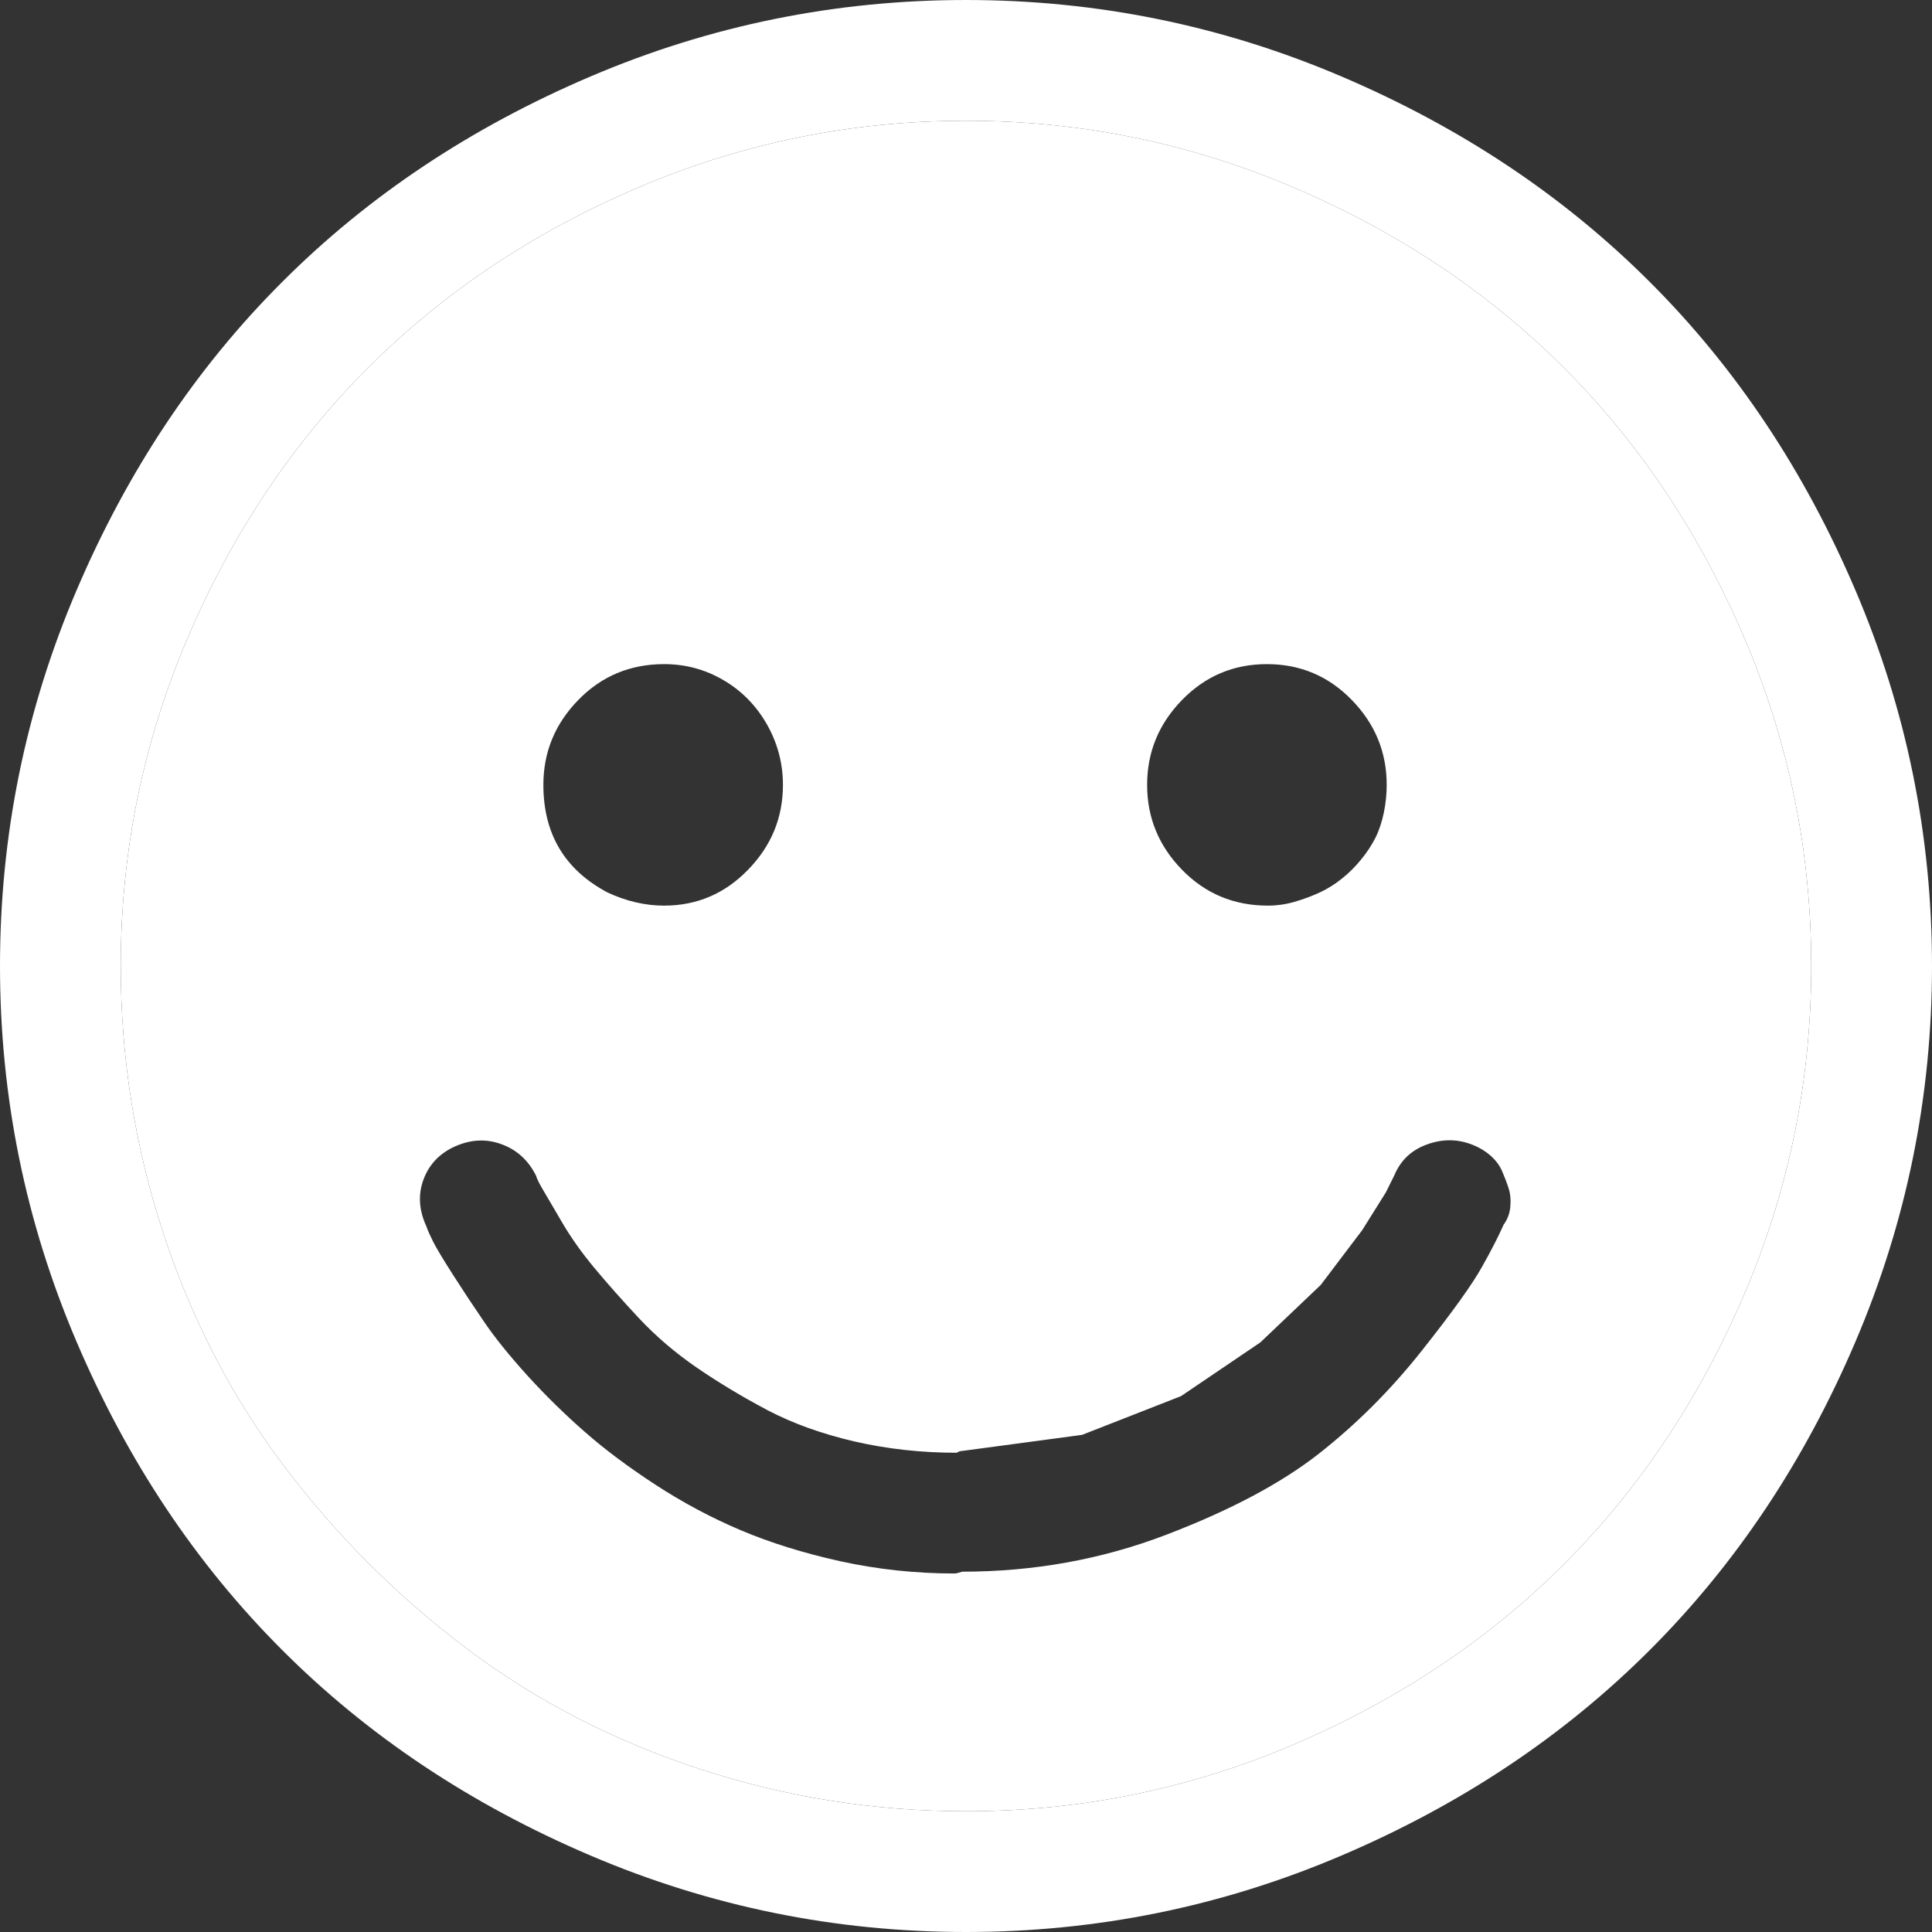 <svg width="16" height="16" viewBox="0 0 16 16" fill="none" xmlns="http://www.w3.org/2000/svg">
<rect x="0" y="0" width="16" height="16" fill="#333333" stroke="none"/>
<path fill-rule="evenodd" clip-rule="evenodd" d="M8 15C7.24 15 6.503 14.883 5.789 14.648C5.076 14.414 4.432 14.081 3.859 13.648C3.286 13.216 2.784 12.713 2.352 12.141C1.919 11.568 1.586 10.925 1.352 10.211C1.117 9.497 1 8.76 1 8C1 7.052 1.185 6.146 1.555 5.281C1.924 4.417 2.422 3.672 3.047 3.047C3.672 2.422 4.417 1.924 5.281 1.555C6.146 1.185 7.052 1 8 1C8.948 1 9.854 1.185 10.719 1.555C11.583 1.924 12.328 2.422 12.953 3.047C13.578 3.672 14.075 4.417 14.445 5.281C14.815 6.146 15 7.052 15 8C15 8.948 14.815 9.854 14.445 10.719C14.075 11.583 13.578 12.328 12.953 12.953C12.328 13.578 11.583 14.075 10.719 14.445C9.854 14.815 8.948 15 8 15ZM11.82 9.477C11.95 9.43 12.078 9.432 12.203 9.484C12.255 9.505 12.302 9.534 12.344 9.57C12.385 9.607 12.417 9.648 12.438 9.695C12.458 9.742 12.477 9.789 12.492 9.836C12.508 9.883 12.513 9.935 12.508 9.992C12.503 10.05 12.484 10.099 12.453 10.141C12.412 10.234 12.352 10.352 12.273 10.492C12.195 10.633 12.029 10.865 11.773 11.188C11.518 11.51 11.234 11.794 10.922 12.039C10.609 12.284 10.188 12.508 9.656 12.711C9.125 12.914 8.562 13.016 7.969 13.016C7.938 13.026 7.917 13.031 7.906 13.031C7.583 13.031 7.268 12.997 6.961 12.93C6.654 12.862 6.378 12.776 6.133 12.672C5.888 12.568 5.654 12.443 5.43 12.297C5.206 12.151 5.01 12.005 4.844 11.859C4.677 11.713 4.518 11.557 4.367 11.391C4.216 11.224 4.096 11.075 4.008 10.945C3.919 10.815 3.833 10.685 3.75 10.555C3.667 10.425 3.612 10.333 3.586 10.281C3.56 10.229 3.542 10.188 3.531 10.156C3.469 10.021 3.461 9.891 3.508 9.766C3.555 9.641 3.643 9.549 3.773 9.492C3.904 9.435 4.031 9.43 4.156 9.477C4.281 9.523 4.375 9.609 4.438 9.734C4.448 9.766 4.469 9.807 4.5 9.859C4.531 9.911 4.583 10 4.656 10.125C4.729 10.25 4.818 10.375 4.922 10.5C5.026 10.625 5.148 10.763 5.289 10.914C5.43 11.065 5.591 11.203 5.773 11.328C5.956 11.453 6.151 11.57 6.359 11.68C6.568 11.789 6.807 11.875 7.078 11.938C7.349 12 7.63 12.031 7.922 12.031L7.938 12.023C7.948 12.018 7.958 12.016 7.969 12.016L8.961 11.883L9.781 11.562L10.438 11.117L10.938 10.641L11.281 10.188L11.477 9.875L11.547 9.734C11.599 9.609 11.69 9.523 11.82 9.477ZM6.195 7.203C6.003 7.401 5.771 7.5 5.5 7.5C5.344 7.5 5.188 7.464 5.031 7.391C4.677 7.203 4.5 6.906 4.5 6.5C4.5 6.229 4.596 5.995 4.789 5.797C4.982 5.599 5.219 5.5 5.5 5.5C5.677 5.5 5.841 5.544 5.992 5.633C6.143 5.721 6.263 5.844 6.352 6C6.44 6.156 6.484 6.323 6.484 6.5C6.484 6.771 6.388 7.005 6.195 7.203ZM10.719 7.469C10.646 7.49 10.573 7.5 10.5 7.5C10.219 7.5 9.982 7.401 9.789 7.203C9.596 7.005 9.5 6.771 9.5 6.5C9.5 6.229 9.596 5.995 9.789 5.797C9.982 5.599 10.216 5.5 10.492 5.5C10.768 5.5 11.003 5.599 11.195 5.797C11.388 5.995 11.484 6.229 11.484 6.5C11.484 6.573 11.477 6.648 11.461 6.727C11.445 6.805 11.422 6.875 11.391 6.938C11.359 7 11.32 7.06 11.273 7.117C11.227 7.174 11.175 7.227 11.117 7.273C11.06 7.32 10.997 7.359 10.93 7.391C10.862 7.422 10.792 7.448 10.719 7.469Z" fill="white"/>
<path fill-rule="evenodd" clip-rule="evenodd" d="M4.891 0.633C5.88 0.211 6.917 0 8 0C9.083 0 10.12 0.211 11.109 0.633C12.099 1.055 12.95 1.622 13.664 2.336C14.378 3.049 14.945 3.901 15.367 4.891C15.789 5.88 16 6.917 16 8C16 9.083 15.789 10.12 15.367 11.109C14.945 12.099 14.378 12.95 13.664 13.664C12.95 14.378 12.099 14.945 11.109 15.367C10.12 15.789 9.083 16 8 16C6.917 16 5.88 15.789 4.891 15.367C3.901 14.945 3.049 14.378 2.336 13.664C1.622 12.95 1.055 12.099 0.633 11.109C0.211 10.12 0 9.083 0 8C0 6.917 0.211 5.88 0.633 4.891C1.055 3.901 1.622 3.049 2.336 2.336C3.049 1.622 3.901 1.055 4.891 0.633ZM5.789 14.648C6.503 14.883 7.24 15 8 15C8.948 15 9.854 14.815 10.719 14.445C11.583 14.075 12.328 13.578 12.953 12.953C13.578 12.328 14.075 11.583 14.445 10.719C14.815 9.854 15 8.948 15 8C15 7.052 14.815 6.146 14.445 5.281C14.075 4.417 13.578 3.672 12.953 3.047C12.328 2.422 11.583 1.924 10.719 1.555C9.854 1.185 8.948 1 8 1C7.052 1 6.146 1.185 5.281 1.555C4.417 1.924 3.672 2.422 3.047 3.047C2.422 3.672 1.924 4.417 1.555 5.281C1.185 6.146 1 7.052 1 8C1 8.76 1.117 9.497 1.352 10.211C1.586 10.925 1.919 11.568 2.352 12.141C2.784 12.713 3.286 13.216 3.859 13.648C4.432 14.081 5.076 14.414 5.789 14.648Z" fill="white"/>
</svg>
